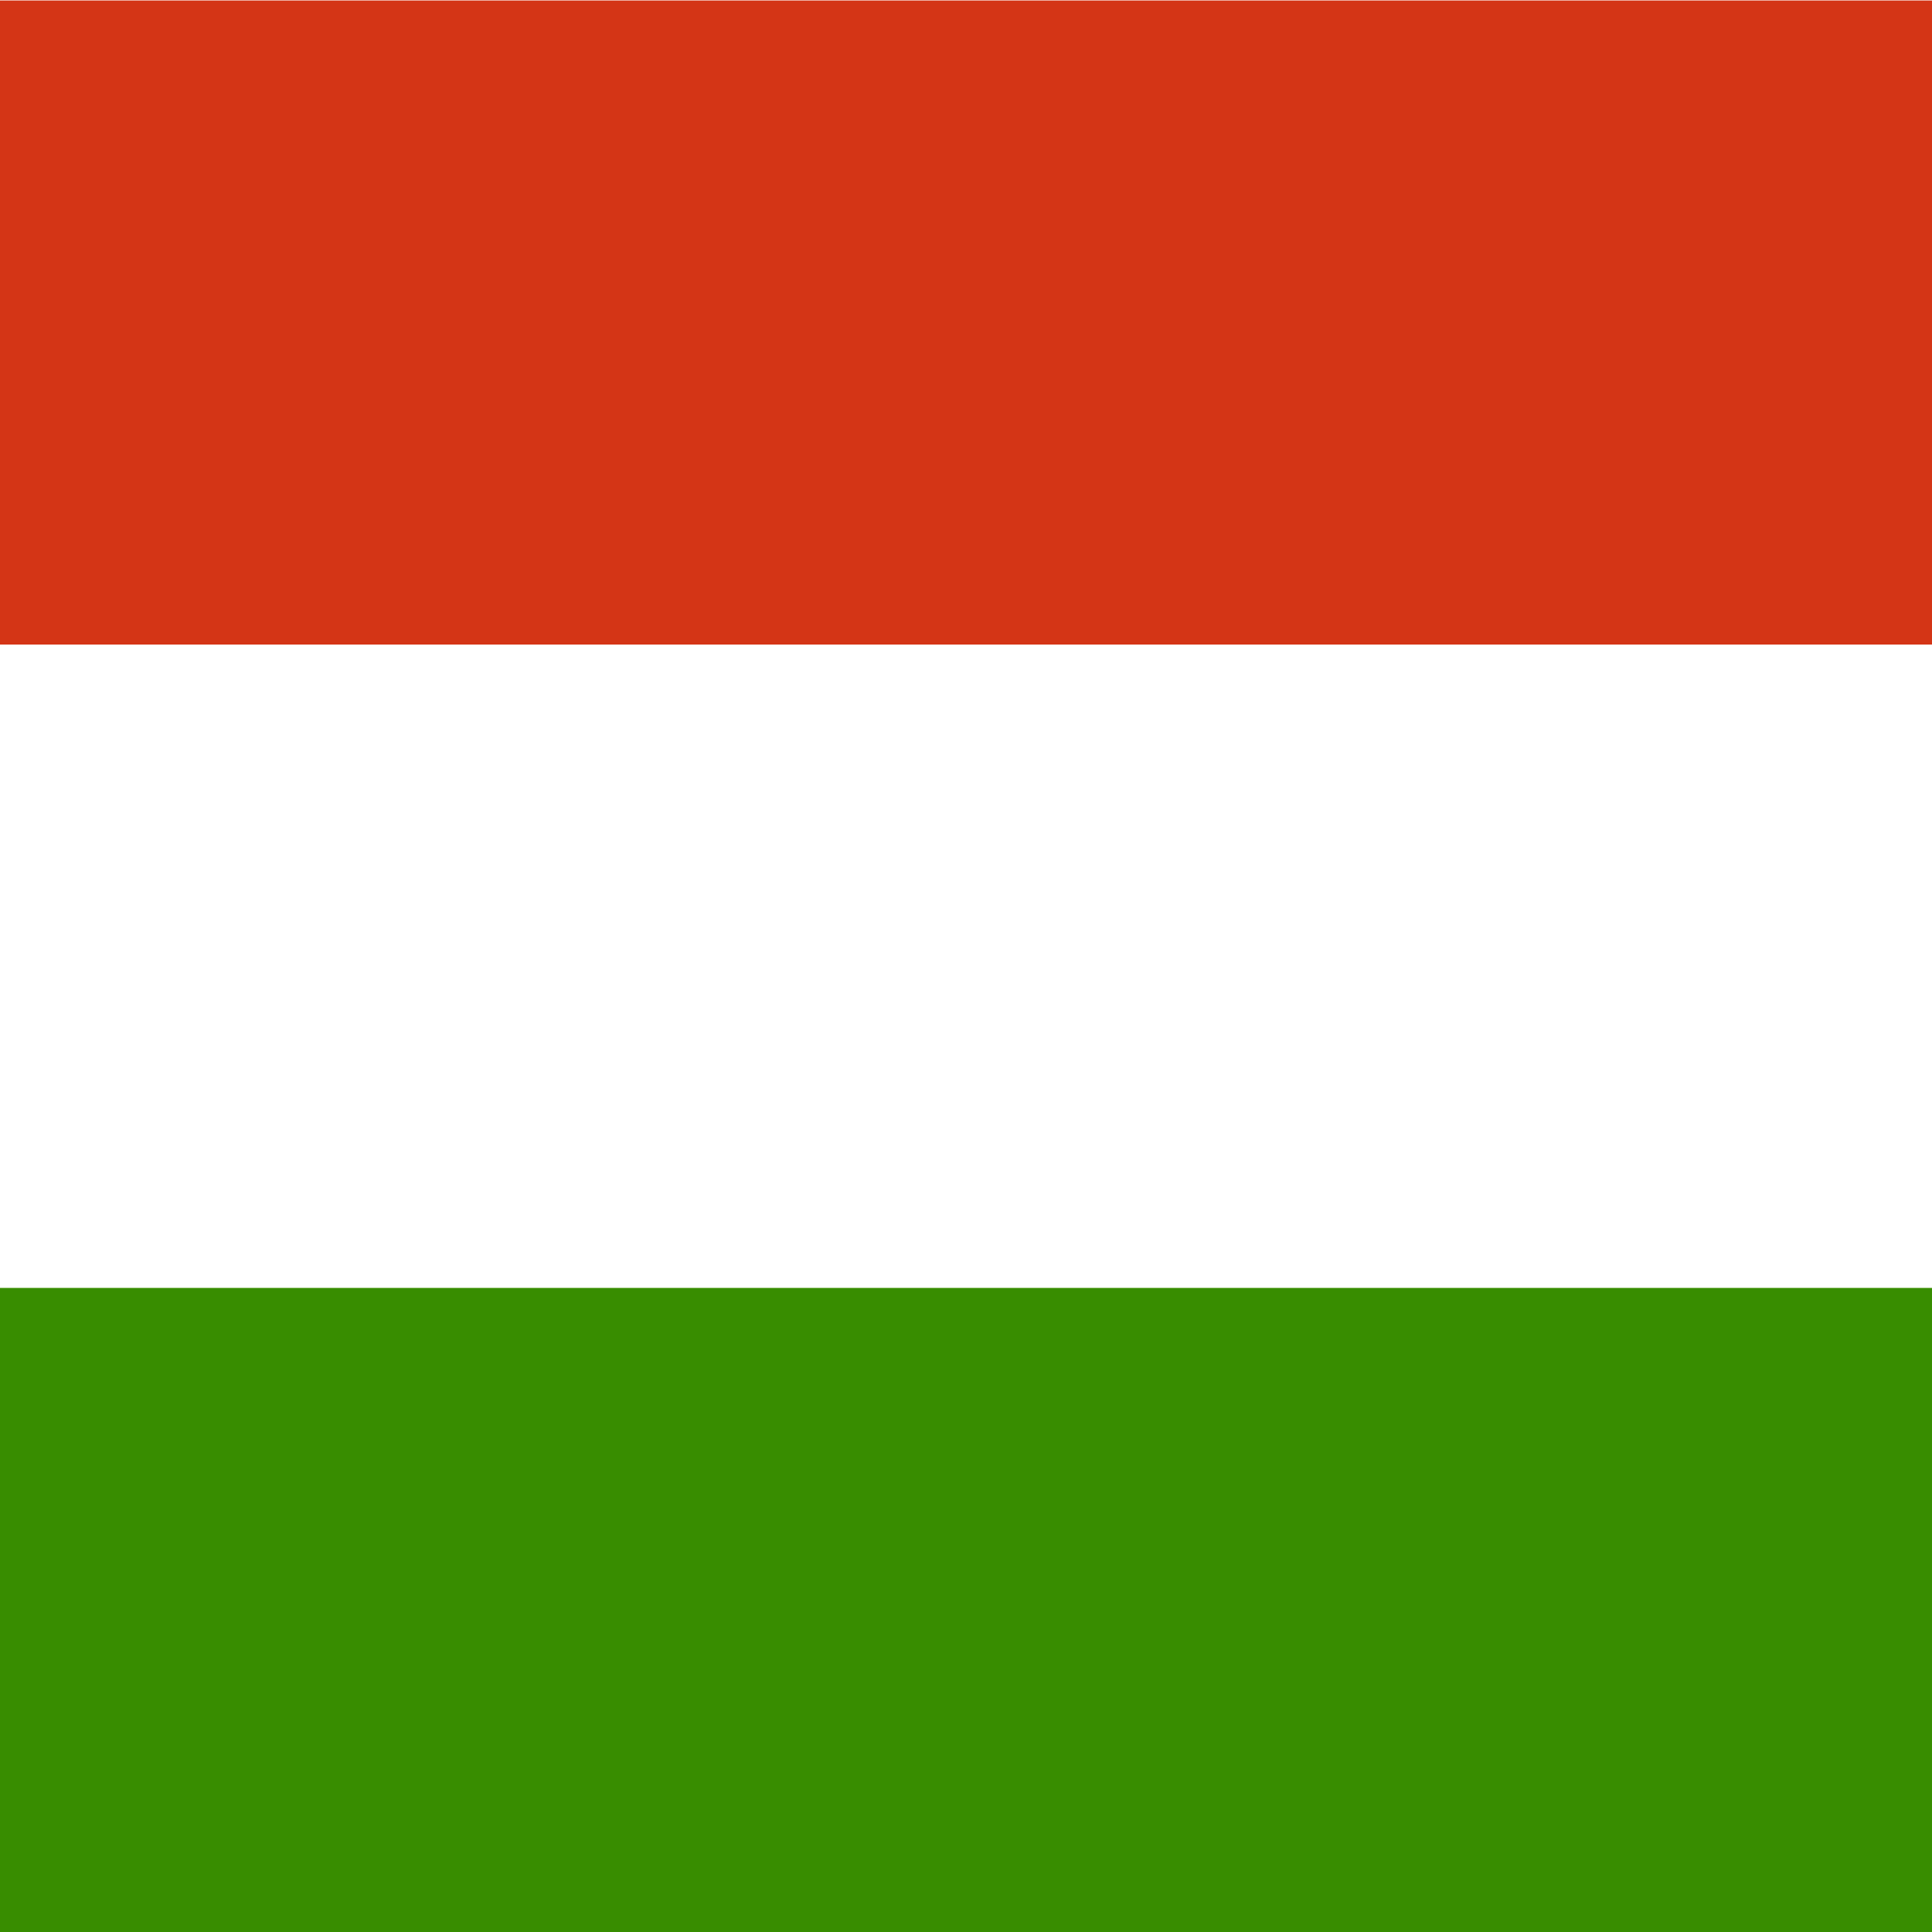 <svg xmlns="http://www.w3.org/2000/svg" fill="none" viewBox="0 0 16 16">
  <rect x="0" y="0" width="16" height="16" fill="#333333" stroke="none"/>
  <g fill-rule="evenodd" clip-path="url(#clip0_29020_394031)" clip-rule="evenodd">
    <path fill="#fff" d="M16 16H0V0h16z"/>
    <path fill="#388d00" d="M16 16H0v-5.334h16z"/>
    <path fill="#d43516" d="M16 5.338H0V.004h16z"/>
  </g>
</svg>
